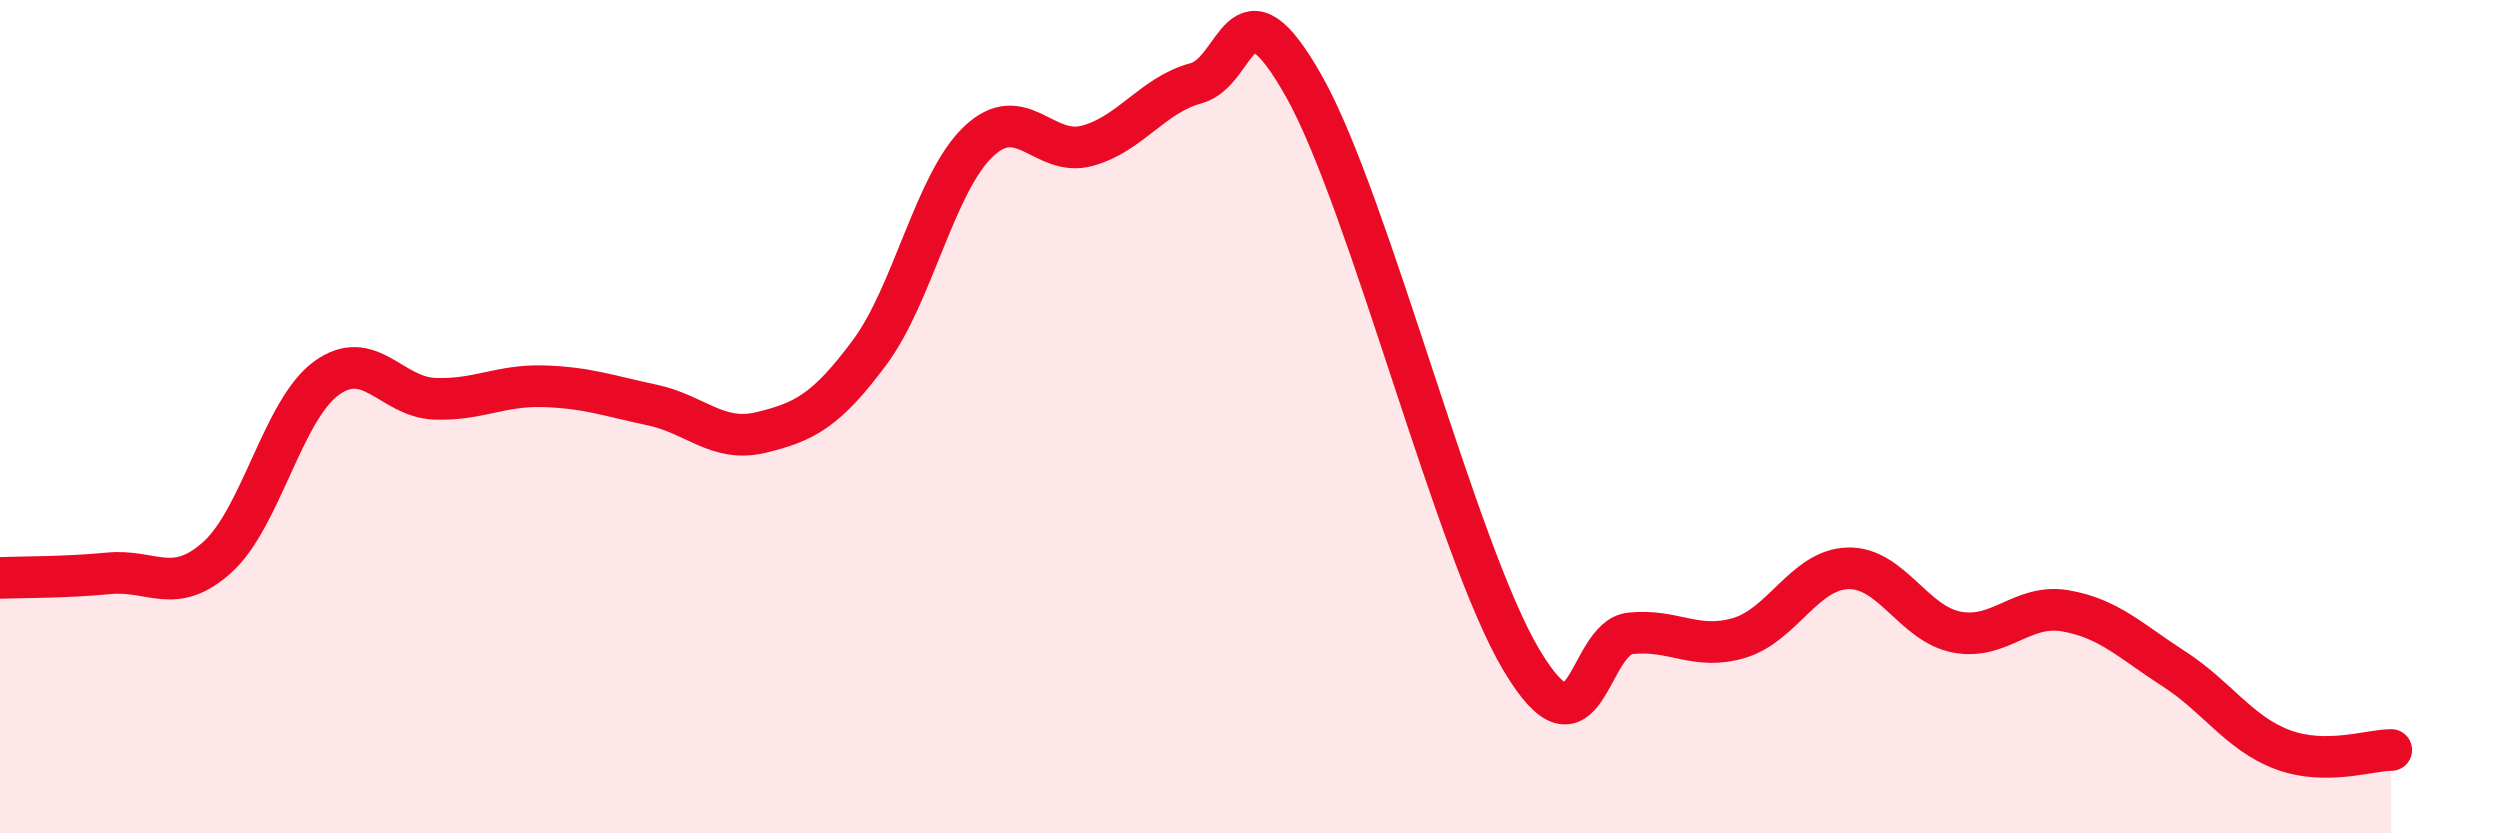 
    <svg width="60" height="20" viewBox="0 0 60 20" xmlns="http://www.w3.org/2000/svg">
      <path
        d="M 0,13.87 C 0.52,13.85 1.57,13.86 2.61,13.76 C 3.65,13.66 4.18,14.31 5.22,13.37 C 6.26,12.43 6.79,9.84 7.83,9.08 C 8.87,8.32 9.39,9.53 10.43,9.57 C 11.47,9.61 12,9.24 13.04,9.27 C 14.08,9.3 14.61,9.5 15.65,9.72 C 16.69,9.94 17.22,10.63 18.26,10.38 C 19.3,10.13 19.83,9.86 20.87,8.46 C 21.91,7.06 22.44,4.39 23.48,3.4 C 24.52,2.41 25.05,3.78 26.09,3.5 C 27.13,3.22 27.66,2.28 28.7,2 C 29.74,1.72 29.74,-0.69 31.3,2.08 C 32.86,4.85 34.95,13.23 36.52,15.85 C 38.09,18.47 38.09,15.31 39.13,15.2 C 40.17,15.09 40.7,15.62 41.74,15.31 C 42.78,15 43.31,13.67 44.35,13.64 C 45.39,13.61 45.92,14.97 46.96,15.17 C 48,15.37 48.53,14.48 49.57,14.66 C 50.61,14.84 51.13,15.38 52.17,16.05 C 53.21,16.72 53.74,17.6 54.78,17.99 C 55.82,18.38 56.87,18 57.39,18L57.39 20L0 20Z"
        fill="#EB0A25"
        opacity="0.1"
        stroke-linecap="round"
        stroke-linejoin="round"
      />
      <path
        d="M 0,13.87 C 0.52,13.85 1.57,13.86 2.61,13.76 C 3.65,13.66 4.18,14.31 5.22,13.37 C 6.26,12.43 6.79,9.84 7.83,9.08 C 8.87,8.32 9.39,9.53 10.43,9.57 C 11.47,9.61 12,9.24 13.04,9.27 C 14.08,9.3 14.61,9.5 15.65,9.72 C 16.69,9.94 17.22,10.63 18.26,10.38 C 19.3,10.13 19.83,9.86 20.87,8.46 C 21.91,7.06 22.44,4.39 23.48,3.4 C 24.52,2.41 25.05,3.78 26.09,3.5 C 27.13,3.22 27.66,2.28 28.7,2 C 29.74,1.72 29.74,-0.69 31.3,2.08 C 32.86,4.85 34.95,13.23 36.52,15.85 C 38.09,18.47 38.09,15.31 39.13,15.2 C 40.17,15.09 40.7,15.62 41.74,15.31 C 42.78,15 43.31,13.67 44.35,13.64 C 45.39,13.61 45.92,14.97 46.96,15.17 C 48,15.37 48.53,14.48 49.57,14.66 C 50.61,14.84 51.13,15.38 52.17,16.05 C 53.21,16.72 53.74,17.6 54.78,17.99 C 55.82,18.38 56.87,18 57.39,18"
        stroke="#EB0A25"
        stroke-width="1"
        fill="none"
        stroke-linecap="round"
        stroke-linejoin="round"
      />
    </svg>
  